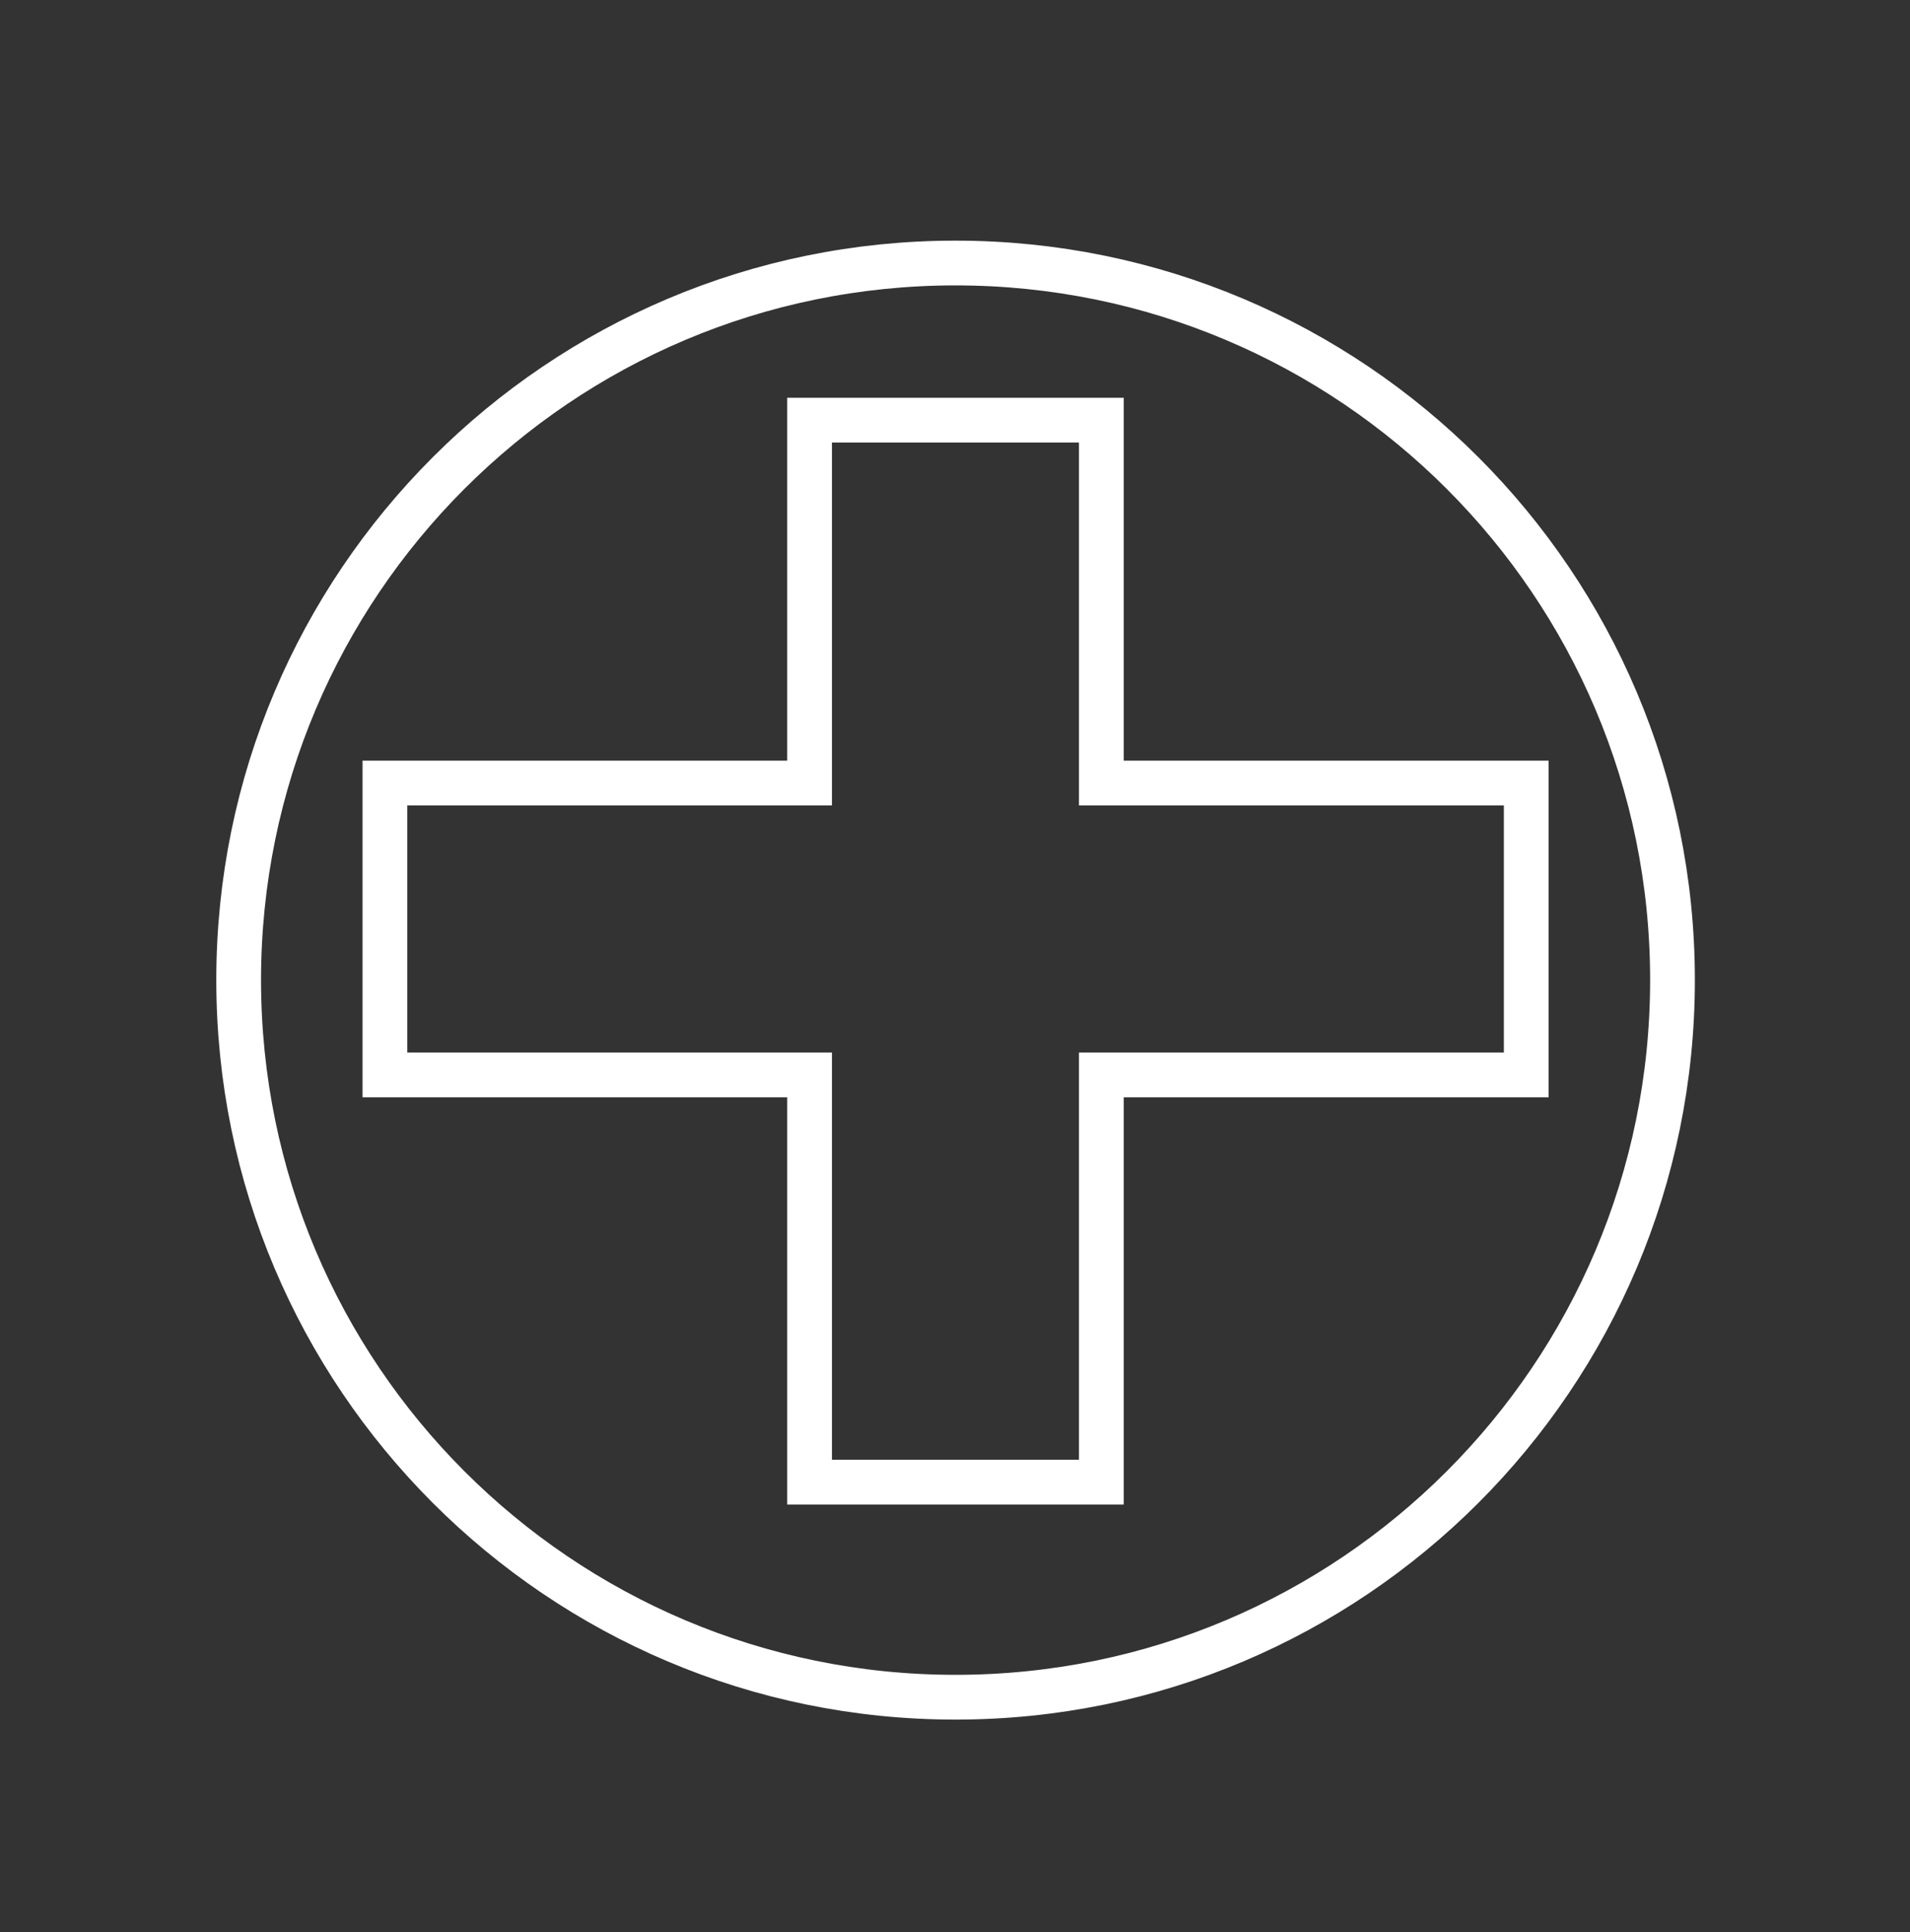 <?xml version="1.0" encoding="UTF-8"?> <!-- Generator: Adobe Illustrator 16.0.0, SVG Export Plug-In . SVG Version: 6.00 Build 0) --> <svg xmlns="http://www.w3.org/2000/svg" xmlns:xlink="http://www.w3.org/1999/xlink" id="Layer_1" x="0px" y="0px" width="89px" height="90px" viewBox="220.667 0 89 90" xml:space="preserve"><rect x="220.667" y="0" width="89" height="90" fill="#333333" stroke="none"/> <g> <g> <g> <polygon fill="none" stroke="#FFFFFF" stroke-width="2.085" stroke-miterlimit="10" points="291.785,36.476 271.986,36.476 271.986,19.572 258.391,19.572 258.391,36.476 238.603,36.476 238.603,50.072 258.391,50.072 258.391,69.041 271.986,69.041 271.986,50.072 291.785,50.072 "></polygon> </g> <path fill="none" stroke="#FFFFFF" stroke-width="2.085" stroke-miterlimit="10" d="M298.6,45.652 c0,18.45-14.955,33.408-33.413,33.408c-18.44,0-33.399-14.959-33.399-33.408c0-18.45,14.959-33.4,33.399-33.4 C283.645,12.252,298.6,27.203,298.6,45.652z"></path> </g> </g> </svg> 